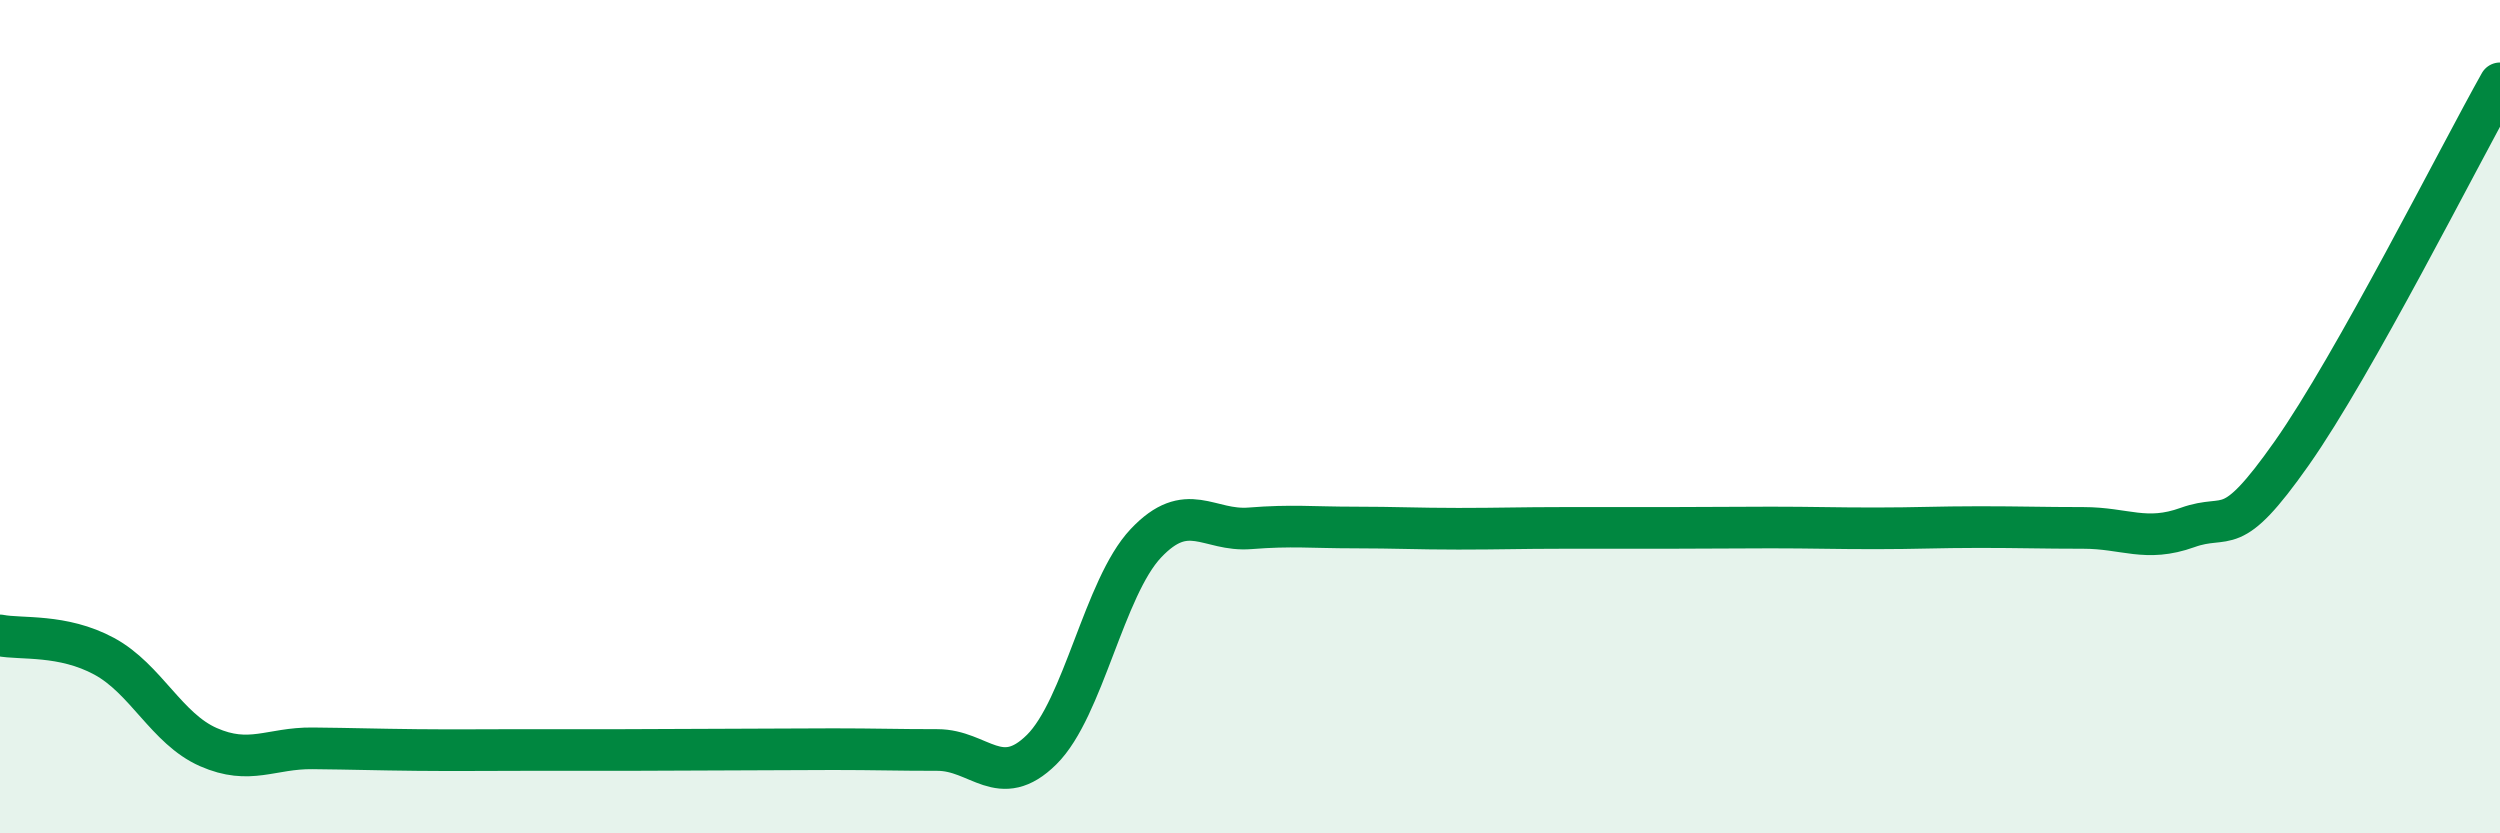
    <svg width="60" height="20" viewBox="0 0 60 20" xmlns="http://www.w3.org/2000/svg">
      <path
        d="M 0,15.25 C 0.5,15.35 1.5,15.21 2.5,15.75 C 3.5,16.29 4,17.49 5,17.93 C 6,18.37 6.5,17.95 7.5,17.96 C 8.5,17.97 9,17.99 10,18 C 11,18.01 11.5,18 12.5,18 C 13.5,18 14,18 15,18 C 16,18 16.5,17.99 17.5,17.99 C 18.5,17.99 19,17.98 20,17.98 C 21,17.98 21.5,18 22.5,18 C 23.5,18 24,18.98 25,17.99 C 26,17 26.5,14.1 27.5,13.04 C 28.5,11.98 29,12.76 30,12.68 C 31,12.6 31.5,12.66 32.5,12.66 C 33.5,12.66 34,12.69 35,12.69 C 36,12.69 36.5,12.67 37.5,12.67 C 38.5,12.67 39,12.67 40,12.67 C 41,12.67 41.5,12.66 42.5,12.66 C 43.5,12.66 44,12.68 45,12.68 C 46,12.68 46.5,12.65 47.5,12.65 C 48.5,12.65 49,12.67 50,12.67 C 51,12.67 51.5,13.02 52.5,12.66 C 53.5,12.3 53.5,13.01 55,10.88 C 56.5,8.75 59,3.78 60,2L60 20L0 20Z"
        fill="#008740"
        opacity="0.1"
        stroke-linecap="round"
        stroke-linejoin="round"
      />
      <path
        d="M 0,15.25 C 0.5,15.35 1.5,15.21 2.5,15.75 C 3.5,16.29 4,17.49 5,17.93 C 6,18.37 6.5,17.95 7.5,17.96 C 8.5,17.97 9,17.99 10,18 C 11,18.01 11.5,18 12.5,18 C 13.5,18 14,18 15,18 C 16,18 16.5,17.99 17.5,17.99 C 18.5,17.99 19,17.98 20,17.98 C 21,17.98 21.5,18 22.5,18 C 23.5,18 24,18.98 25,17.99 C 26,17 26.5,14.1 27.5,13.04 C 28.5,11.98 29,12.76 30,12.68 C 31,12.6 31.5,12.66 32.5,12.66 C 33.5,12.66 34,12.69 35,12.69 C 36,12.69 36.5,12.67 37.5,12.67 C 38.5,12.67 39,12.67 40,12.67 C 41,12.67 41.5,12.66 42.5,12.66 C 43.5,12.66 44,12.68 45,12.68 C 46,12.68 46.5,12.65 47.5,12.65 C 48.5,12.65 49,12.67 50,12.67 C 51,12.67 51.5,13.02 52.5,12.66 C 53.5,12.3 53.5,13.01 55,10.88 C 56.5,8.75 59,3.78 60,2"
        stroke="#008740"
        stroke-width="1"
        fill="none"
        stroke-linecap="round"
        stroke-linejoin="round"
      />
    </svg>
  